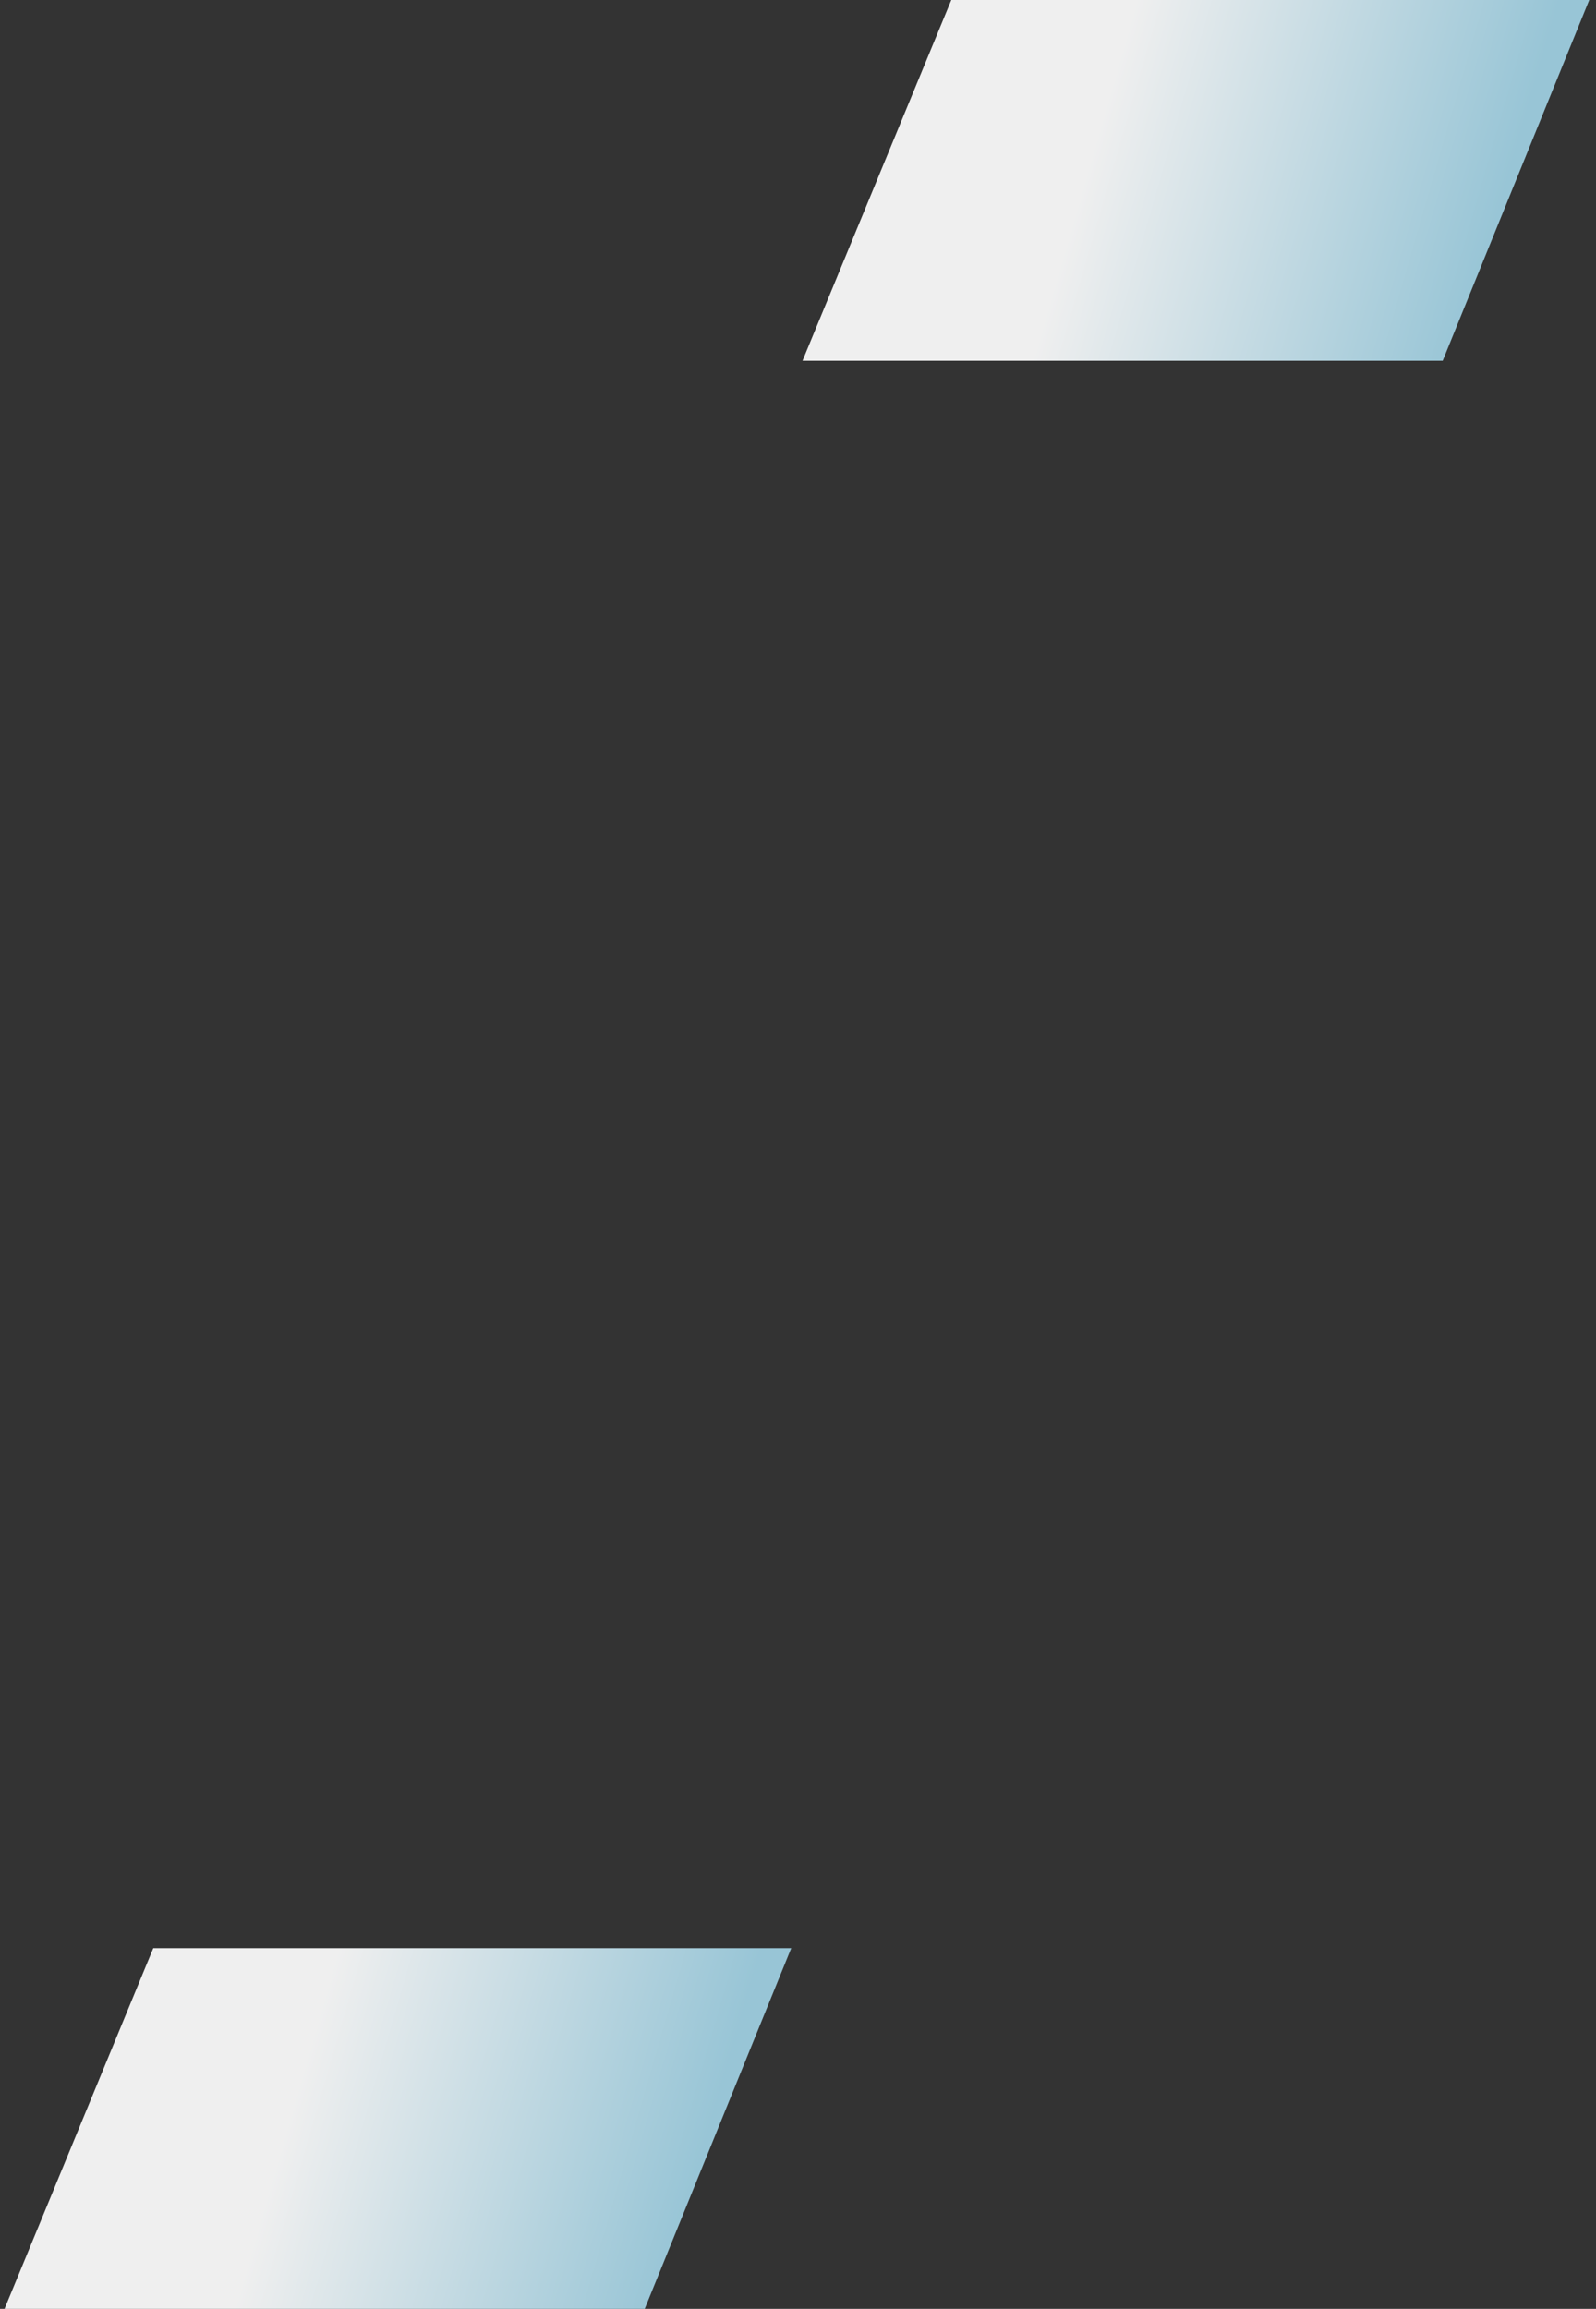 <?xml version="1.0" encoding="UTF-8"?> <svg xmlns="http://www.w3.org/2000/svg" width="177" height="256" viewBox="0 0 177 256" fill="none"><rect x="0" y="0" width="177" height="256" fill="#333333" stroke="none"/> <path d="M17 216H87.75L71.5 256H0.5L17 216Z" fill="url(#paint0_linear)"></path> <path d="M105.5 0H176.25L160 40H89L105.5 0Z" fill="url(#paint1_linear)"></path> <defs> <linearGradient id="paint0_linear" x1="7" y1="205" x2="81.5" y2="226.5" gradientUnits="userSpaceOnUse"> <stop offset="0.417" stop-color="#EFEFEF"></stop> <stop offset="1" stop-color="#98C5D6"></stop> </linearGradient> <linearGradient id="paint1_linear" x1="95.5" y1="-11" x2="170" y2="10.5" gradientUnits="userSpaceOnUse"> <stop offset="0.417" stop-color="#EFEFEF"></stop> <stop offset="1" stop-color="#98C5D6"></stop> </linearGradient> </defs> </svg> 